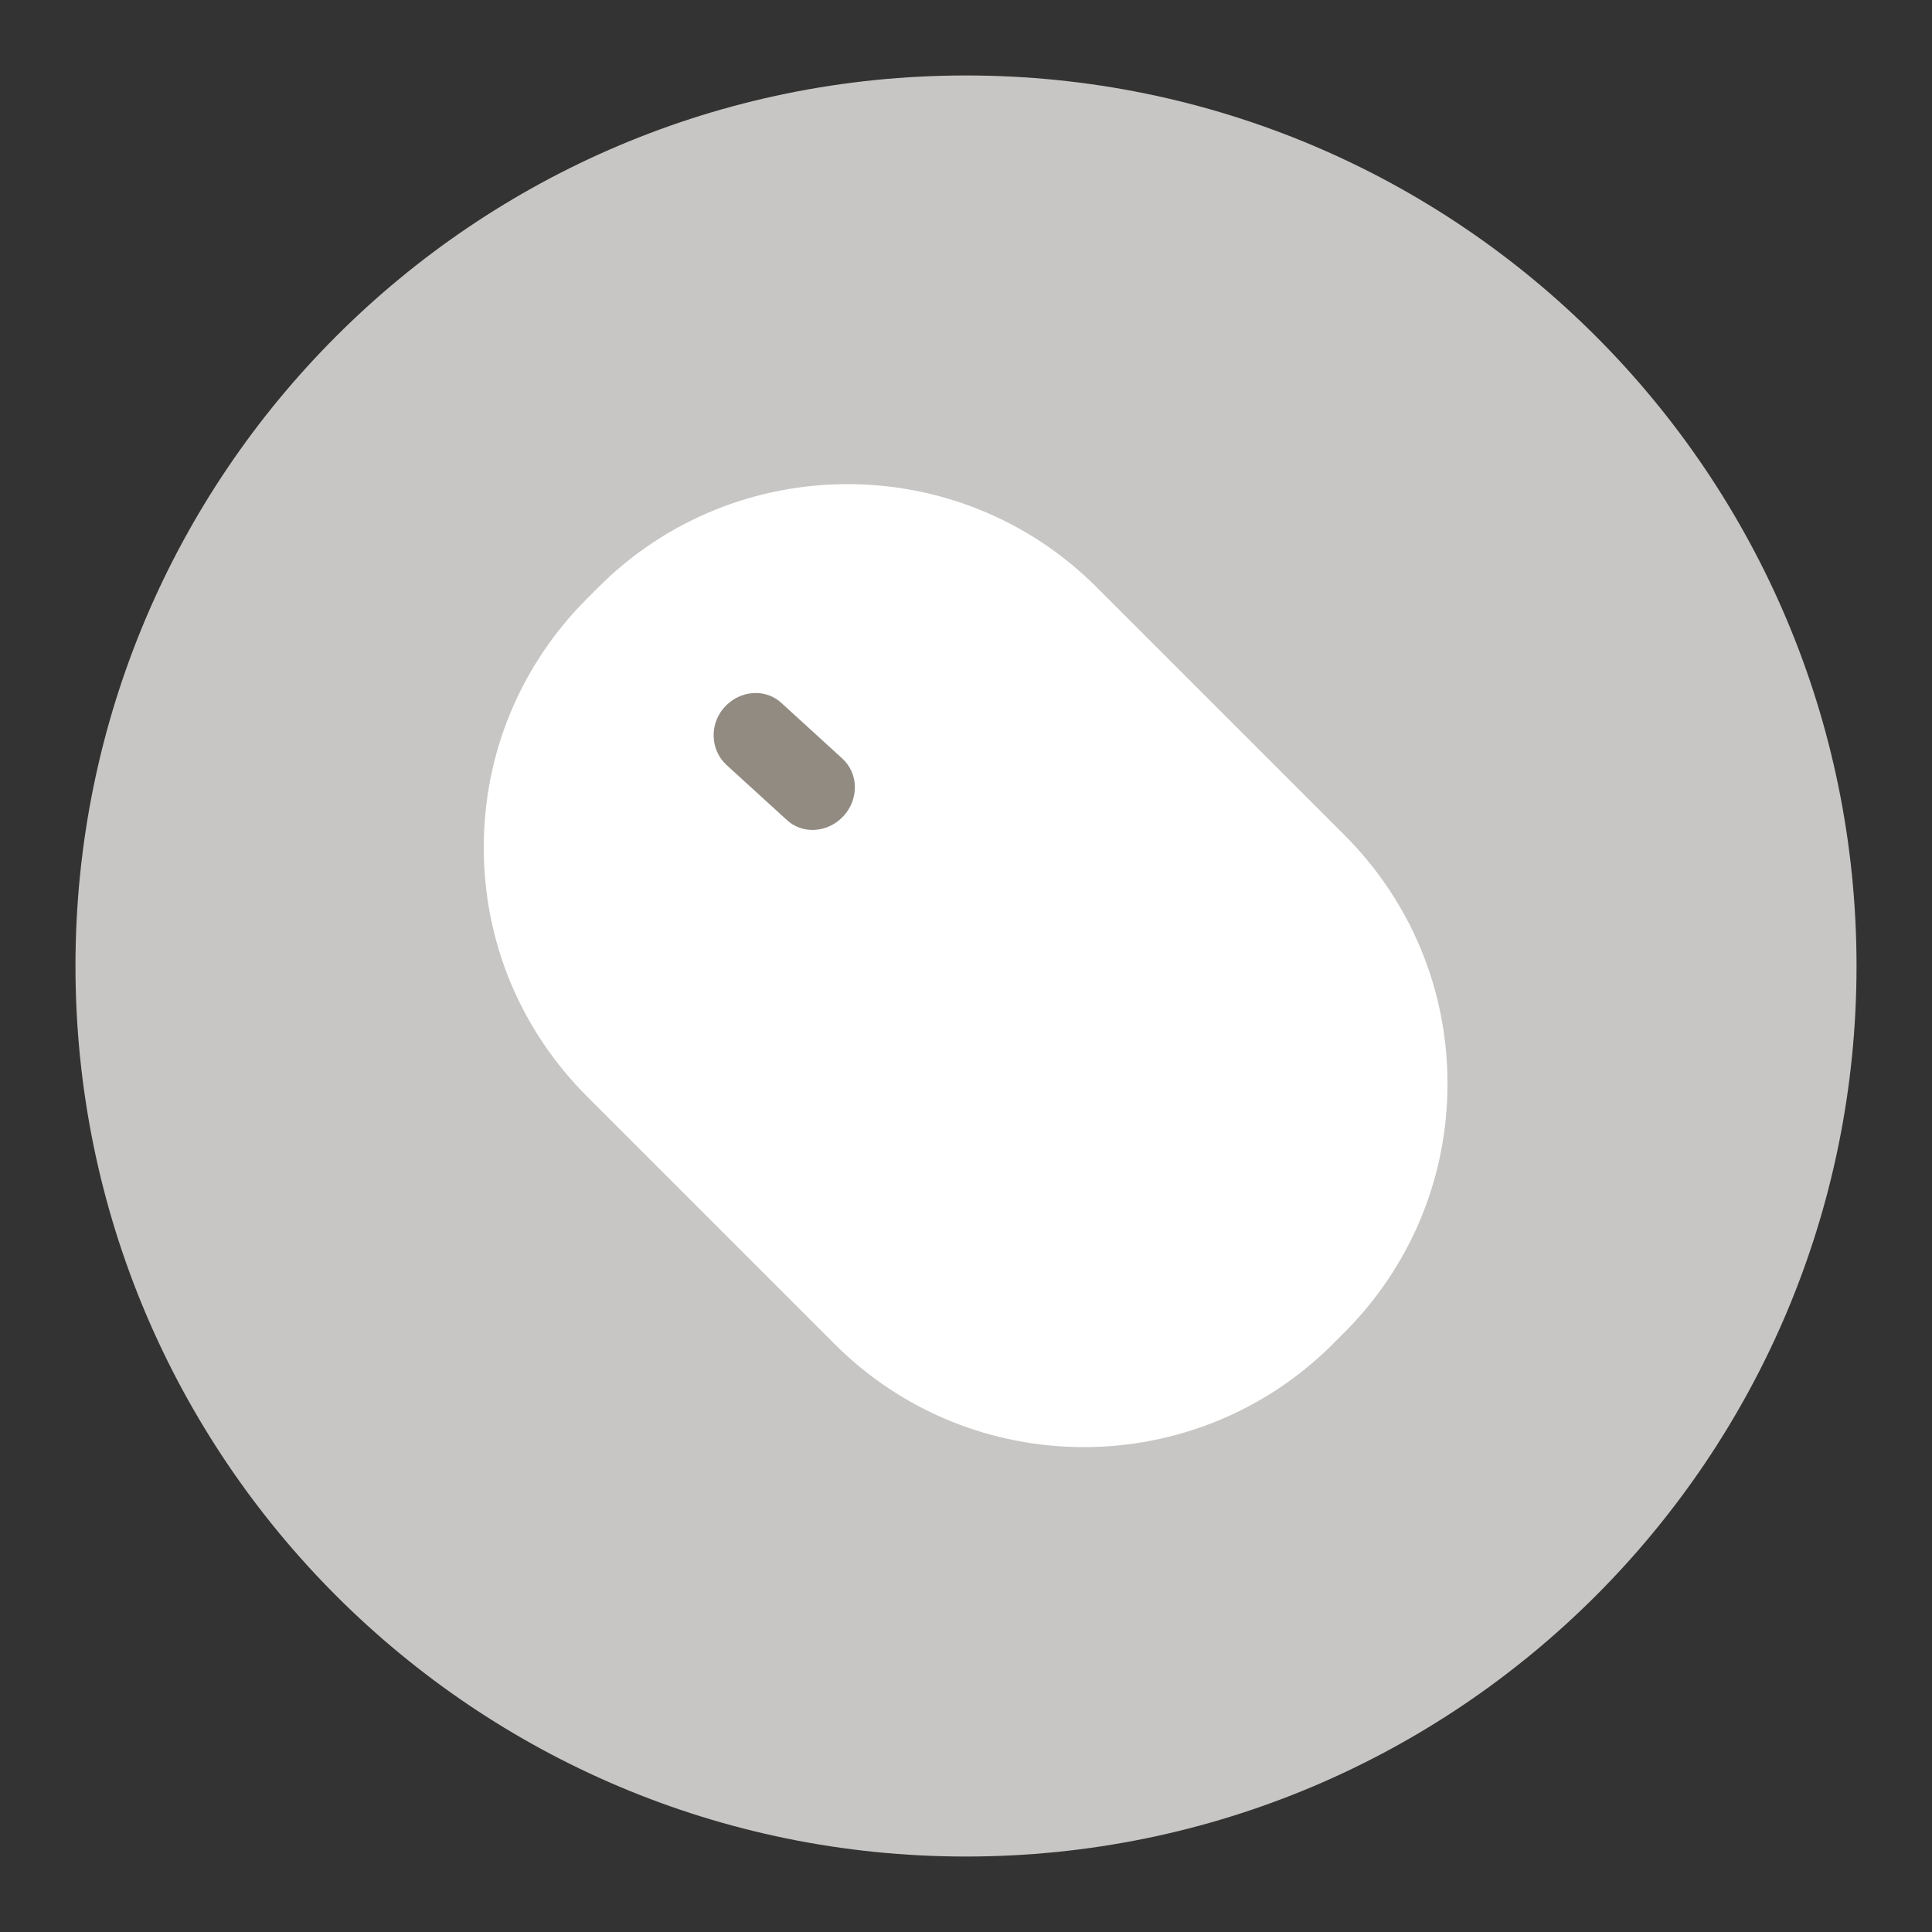 <?xml version="1.0" encoding="utf-8"?>
<!-- Svg Vector Icons : http://www.onlinewebfonts.com/icon -->
<!DOCTYPE svg PUBLIC "-//W3C//DTD SVG 1.1//EN" "http://www.w3.org/Graphics/SVG/1.1/DTD/svg11.dtd">
<svg version="1.1" xmlns="http://www.w3.org/2000/svg" xmlns:xlink="http://www.w3.org/1999/xlink" x="0px" y="0px" viewBox="0 0 256 256" enable-background="new 0 0 256 256" xml:space="preserve">
<rect x="0" y="0" width="256" height="256" fill="#333333" stroke="none"/>
<g> <path fill="#c8c6c4" d="M10,128c0,65.2,52.8,118,118,118c65.2,0,118-52.8,118-118c0-65.2-52.8-118-118-118C62.8,10,10,62.8,10,128z "/> <path fill="#ffffff" d="M191.8,143.6c0,12.5-4.9,24.2-13.7,33l-1.5,1.5c-18.2,18.2-47.8,18.2-66,0l-32.8-32.8 c-8.8-8.8-13.7-20.5-13.7-33c0-12.5,4.9-24.2,13.7-33l1.5-1.5c18.2-18.2,47.8-18.2,66,0l32.8,32.8 C187,119.5,191.8,131.2,191.8,143.6L191.8,143.6z"/> <path fill="#928b82" d="M111.8,108.1c-2.1,2.3-5.5,2.5-7.6,0.5l-8-7.3c-2.1-2-2.2-5.4-0.2-7.6c2.1-2.3,5.5-2.5,7.6-0.5l8,7.3 C113.8,102.5,113.8,105.9,111.8,108.1z"/></g>
</svg>